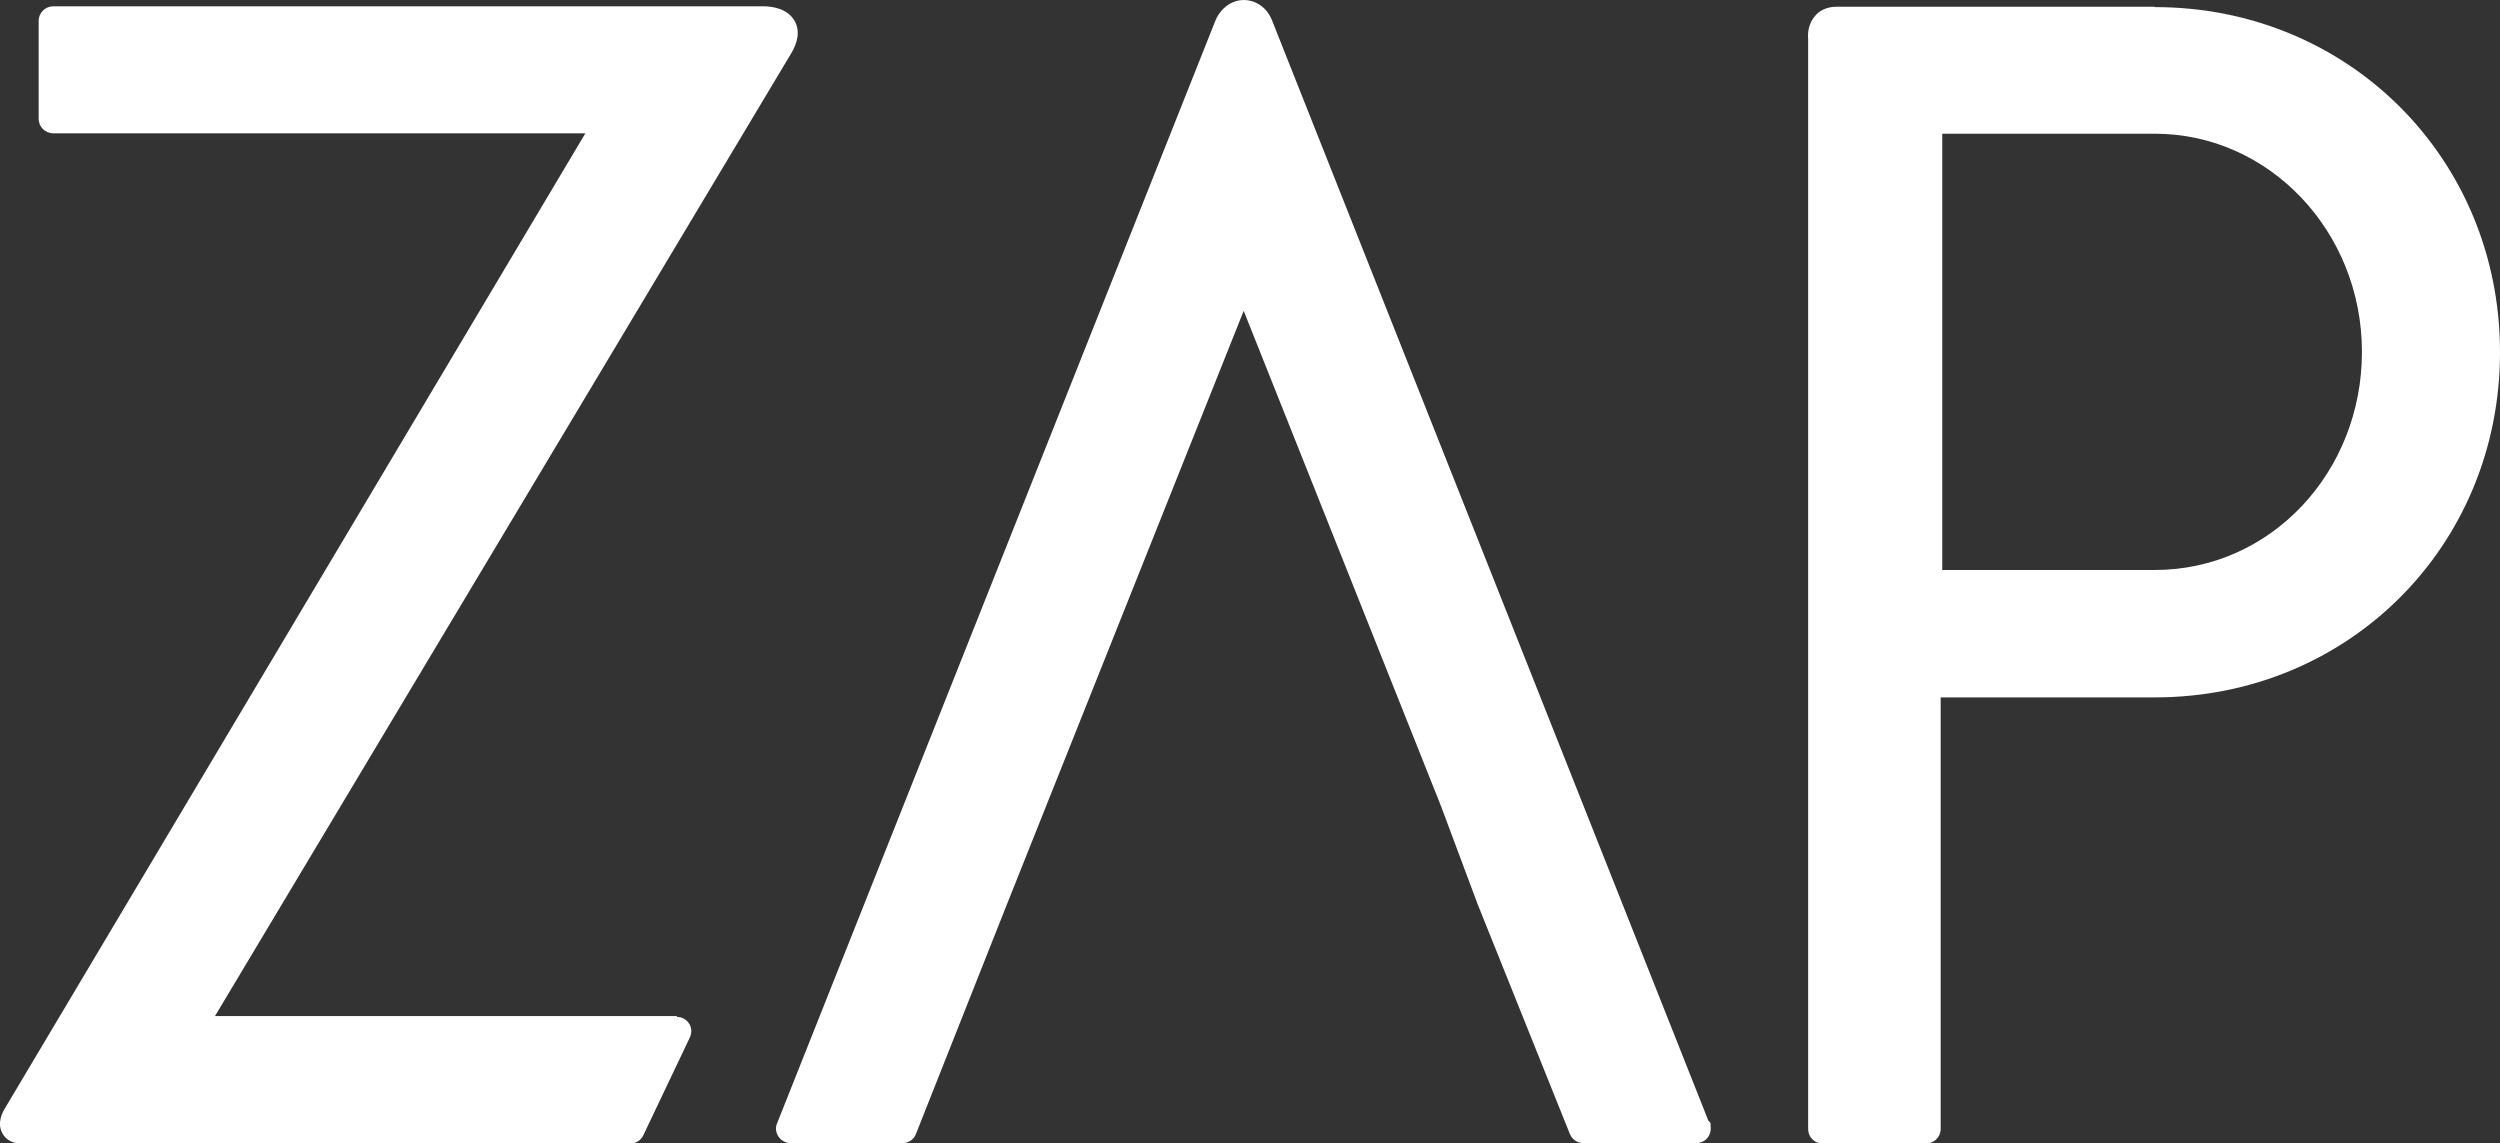 <?xml version="1.0" encoding="UTF-8"?>
<svg xmlns="http://www.w3.org/2000/svg" id="Capa_1" version="1.1" viewBox="0 0 633.8 289.9">
  <rect x="0" y="0" width="633.8" height="289.9" fill="#333333" stroke="none"/>
  <defs>
    <style>
      .st0 {
        fill: #fff;
      }
    </style>
  </defs>
  <path class="st0" d="M322.5,5.2c-1.5-3.8-4.7-5.2-7.1-5.2-4.2,0-6.6,3.4-7.3,5.3l-111.1,279.5c-.5,1.1-.3,2.4.4,3.4s1.8,1.6,3.1,1.6h28.3c1.5,0,2.9-.9,3.4-2.3l23.1-58.3,60-150.4,50,125.5,9.3,24.9,23.4,58.3c.6,1.4,1.9,2.3,3.4,2.3h28.6c2.1,0,3.7-1.6,3.7-3.7s-.2-1.4-.6-2L322.5,5.2Z"></path>
  <path class="st0" d="M546.3,1.7h-80.6c-2.9,0-4.6,1.2-5.5,2.3-1.9,2.1-1.9,4.8-1.8,5.8v276.4c0,2.1,1.6,3.7,3.7,3.7h26.2c2,0,3.7-1.6,3.7-3.7v-109.4h54.3c49.1,0,87.5-38.4,87.5-87.5S595.4,1.8,546.3,1.8h0ZM546.3,144.5h-53.9V33.9h53.9c29,0,52.5,24.8,52.5,55.3s-23.1,55.3-52.5,55.3Z"></path>
  <path class="st0" d="M171.6,257.6H54.5L200.3,14c2.1-3.3,2.5-6.2,1.2-8.6-1.8-3.3-5.8-3.8-8-3.8H13.5c-2,0-3.7,1.6-3.7,3.7v24.8c0,2.1,1.7,3.7,3.7,3.7h134.9L1.3,280.9c-.5.8-2.2,3.7-.7,6.4.4.8,1.7,2.6,4.8,2.6h154.4c1.4,0,2.7-.8,3.3-2.1l11.8-24.8c.5-1.1.5-2.5-.2-3.5-.7-1.1-1.9-1.7-3.1-1.7v-.2Z"></path>
</svg>
